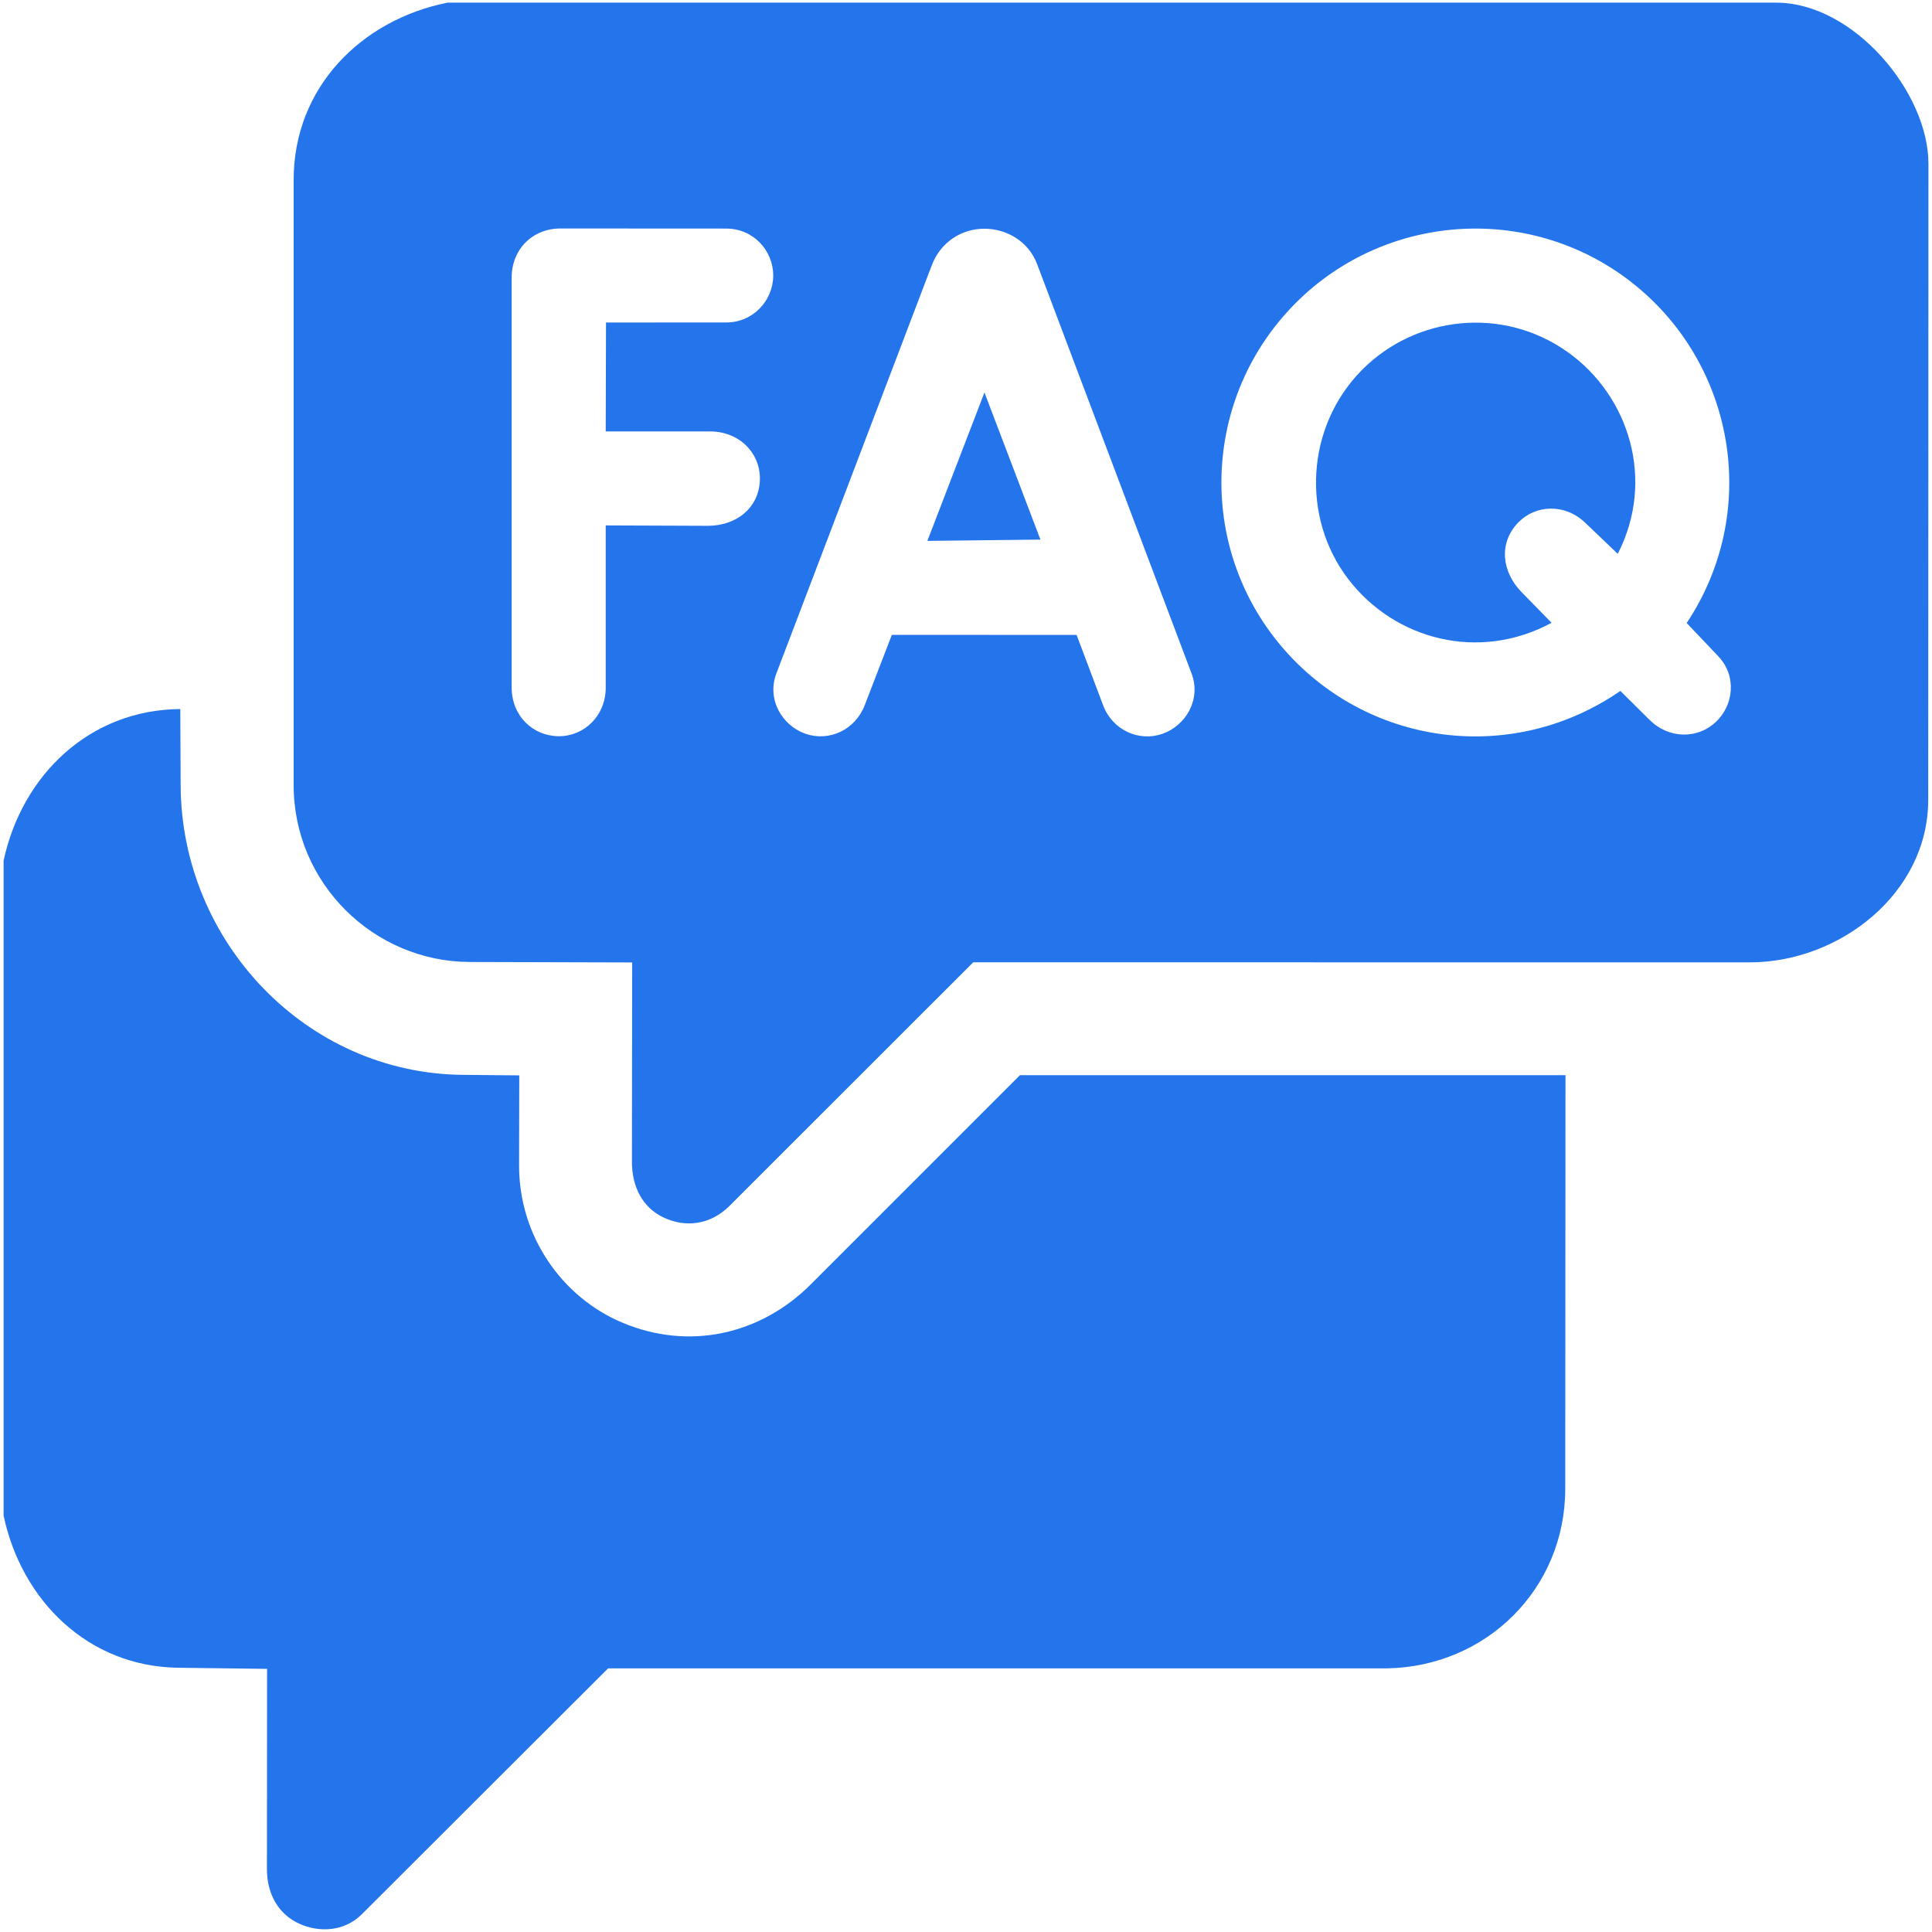 <?xml version="1.0" encoding="UTF-8"?>
<svg id="Layer_2" data-name="Layer 2" xmlns="http://www.w3.org/2000/svg" viewBox="0 0 640.62 640.62">
  <defs>
    <style>
      .cls-1 {
        fill: #2475ec;
      }
    </style>
  </defs>
  <path class="cls-1" d="M588.95.88c25.61,0,50.49,29.68,50.49,53.4l-.07,210.89c0,31.16-29.52,53.93-59.12,53.93l-257.54-.02-80.83,80.79c-6.23,6.22-14.57,7.4-22.15,3.69-6.65-3.26-10.2-10.02-10.19-18.34l.08-66.09-53.81-.15c-31.97-.09-58.43-26.16-58.44-58.59V59.62c0-30.7,22.53-53.08,51.07-58.75h440.51ZM235.33,143.05h-34.48s.09-36.11.09-36.11l39.9-.02c8.93,0,15.54-7.35,15.55-15.55,0-8.25-6.54-15.58-15.6-15.58l-54.94-.03c-9.26,0-16.19,6.88-16.19,16.28v135.9c0,9.46,7.06,16.14,15.6,16.18s15.59-6.87,15.59-16.06v-53.84s33.75.13,33.75.13c9.67.04,17.32-6.1,17.37-15.63.05-8.54-6.77-15.66-16.63-15.67ZM356.99,210.55l8.79,23.32c3.11,8.26,11.91,12.16,19.64,9.46s12.95-11.36,9.68-20.02l-51.2-135.71c-2.93-7.77-10.38-11.8-17.61-11.76-7.45.05-14.39,4.39-17.34,12.15l-51.51,135.3c-3.29,8.65,1.93,17.34,9.66,20.02s16.43-1.19,19.62-9.46l9-23.34,61.27.03ZM569.77,217.63l-10.49-11.05c24.29-36.55,16.27-84.6-16.66-111.67-33.77-27.76-82.83-24.8-113.13,5.71-30.84,31.06-32.72,80.36-4.68,113.59,27.95,33.1,76.31,39.86,112.48,14.89l9.68,9.6c6.36,6.32,15.86,6.44,21.98.69,5.85-5.49,7.06-15.18.81-21.77Z"/>
  <path class="cls-1" d="M1.19,502.53v-217.14c6.06-28.24,28.37-50.06,58.59-50.28l.12,25.36c.25,51.83,41.65,95.43,93.46,95.93l18.82.18-.06,29.88c-.04,23.38,14.19,43.65,34.17,52.08,22.2,9.37,45.86,4.03,62.57-12.68l69.34-69.35h180.89s-.08,137.17-.08,137.17c-.02,33.17-26.18,58.93-59.05,59.52H201.64s-81.67,81.54-81.67,81.54c-5.83,5.82-14.26,6.14-20.89,3.06-6.77-3.14-10.57-9.82-10.57-17.98l.05-66.45-29.45-.37c-29.96-.38-51.98-22.36-57.92-50.48Z"/>
  <path class="cls-1" d="M525.62,173.33c-6.86-6.56-16.54-5.89-22.16-.11-6.67,6.86-5.46,16.43,1.08,23.13l9.94,10.16c-23.97,12.95-51.94,5.77-67.47-14.56s-14.11-50.37,4.58-69.26c17.83-18.02,46.67-21.22,68.13-6.02,20.57,14.56,29.22,42.62,16.7,66.98l-10.8-10.33Z"/>
  <polygon class="cls-1" points="344.99 178.92 307.5 179.35 326.43 130.14 344.99 178.92"/>
</svg>
